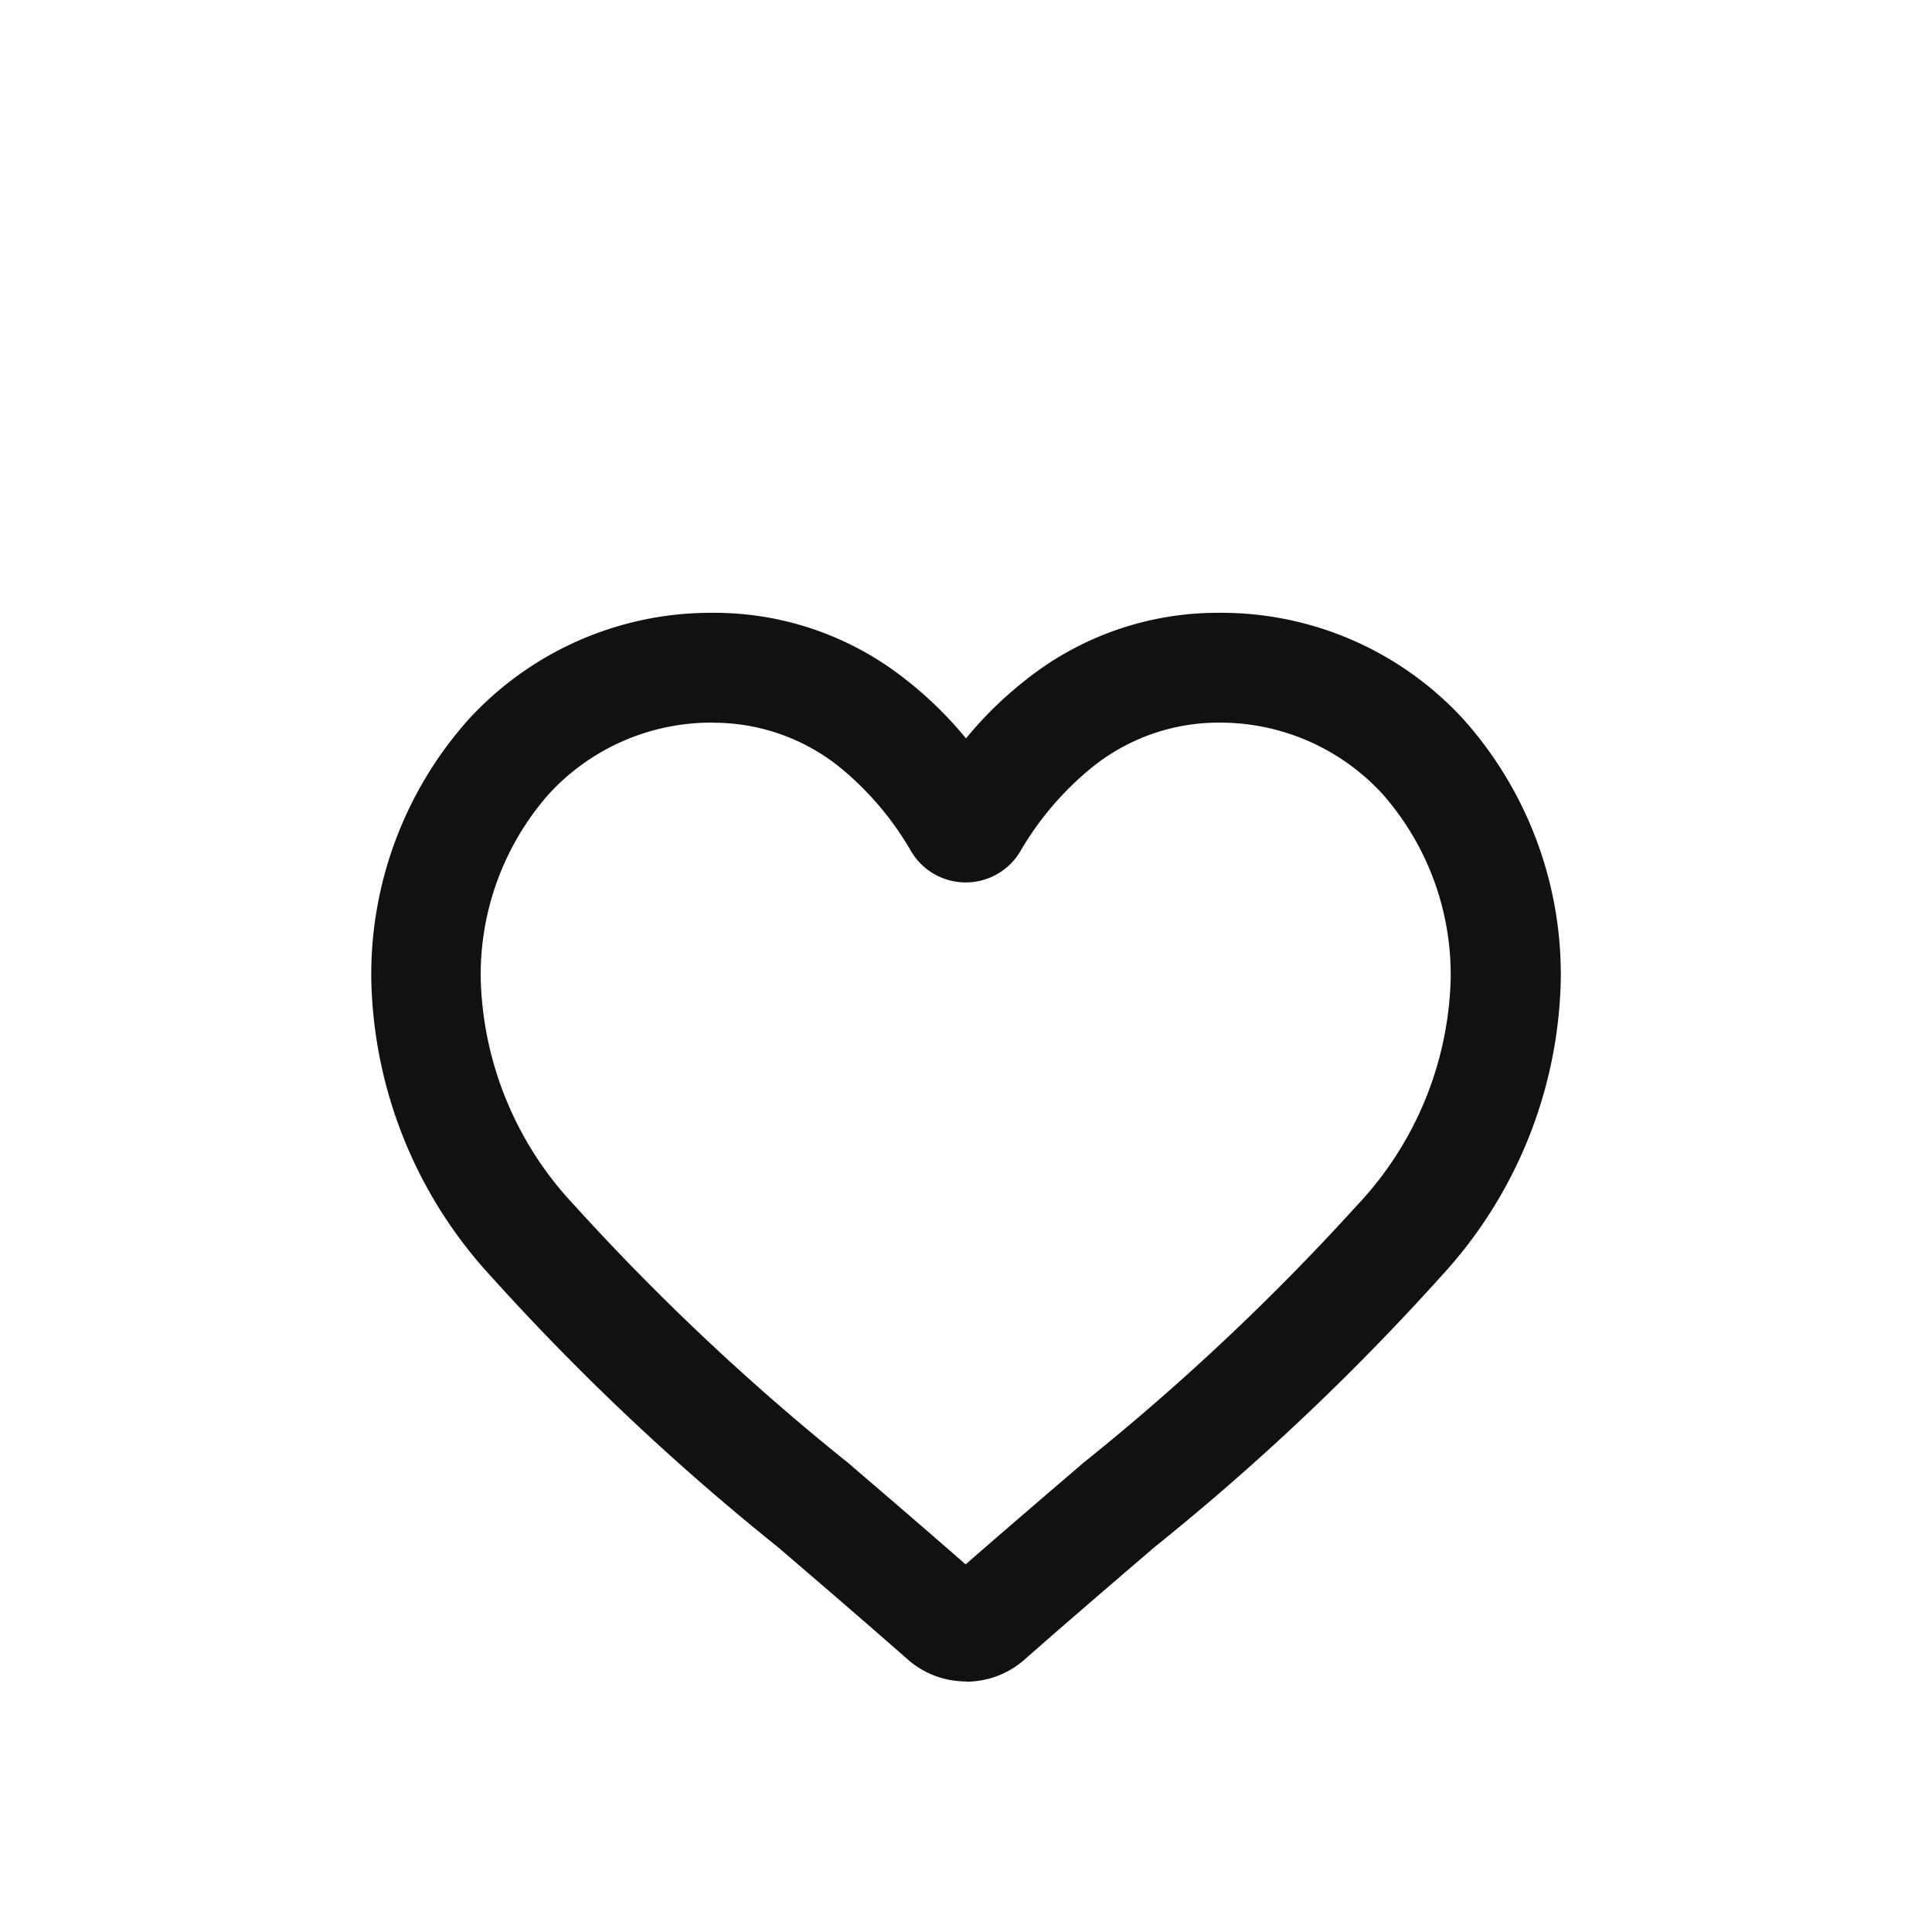 <svg xmlns="http://www.w3.org/2000/svg" width="32" height="32" viewBox="0 0 32 32">
  <g id="ico_wishlist" transform="translate(-1589 100)">
    <rect id="Rectangle_36" data-name="Rectangle 36" width="32" height="32" transform="translate(1589 -100)" fill="none"/>
    <path id="heart" d="M9.5,17a1.111,1.111,0,0,1-.735-.278c-.768-.675-1.508-1.309-2.16-1.869l0,0A40.274,40.274,0,0,1,1.885,10.4,7.134,7.134,0,0,1,0,5.743,5.992,5.992,0,0,1,1.507,1.664,5.1,5.1,0,0,1,5.308,0,4.762,4.762,0,0,1,8.293,1.036,6.127,6.127,0,0,1,9.5,2.3a6.128,6.128,0,0,1,1.207-1.267A4.762,4.762,0,0,1,13.692,0a5.1,5.1,0,0,1,3.8,1.664A5.992,5.992,0,0,1,19,5.743,7.133,7.133,0,0,1,17.116,10.4,40.27,40.27,0,0,1,12.4,14.85c-.654.56-1.4,1.2-2.165,1.872A1.111,1.111,0,0,1,9.5,17ZM5.308,1.119a4,4,0,0,0-2.982,1.3,4.874,4.874,0,0,0-1.213,3.32A6,6,0,0,0,2.741,9.684,39.632,39.632,0,0,0,7.324,14l0,0c.655.562,1.4,1.2,2.171,1.878.778-.681,1.522-1.319,2.179-1.882a39.642,39.642,0,0,0,4.582-4.315,6,6,0,0,0,1.628-3.941,4.874,4.874,0,0,0-1.213-3.32,4,4,0,0,0-2.982-1.3,3.678,3.678,0,0,0-2.3.8A5.423,5.423,0,0,0,10.1,3.416a.7.7,0,0,1-1.207,0A5.418,5.418,0,0,0,7.612,1.922a3.678,3.678,0,0,0-2.3-.8Zm0,0" transform="translate(1595.5 -89.5)" fill="#111"/>
    <path id="heart_-_Outline" data-name="heart - Outline" d="M9.5,17.35a1.46,1.46,0,0,1-.966-.365c-.771-.678-1.507-1.309-2.157-1.866l-.006-.005a40.455,40.455,0,0,1-4.757-4.494A7.464,7.464,0,0,1-.35,5.743a6.341,6.341,0,0,1,1.6-4.315A5.442,5.442,0,0,1,5.308-.35,5.1,5.1,0,0,1,8.508.76a6.315,6.315,0,0,1,.992.97,6.313,6.313,0,0,1,.992-.97,5.1,5.1,0,0,1,3.2-1.11,5.442,5.442,0,0,1,4.059,1.777,6.341,6.341,0,0,1,1.6,4.315,7.463,7.463,0,0,1-1.964,4.878,40.473,40.473,0,0,1-4.758,4.5c-.616.528-1.381,1.183-2.162,1.87a1.461,1.461,0,0,1-.966.364ZM5.308.35A4.75,4.75,0,0,0,1.765,1.9,5.643,5.643,0,0,0,.35,5.743a6.805,6.805,0,0,0,1.8,4.433,40.065,40.065,0,0,0,4.675,4.41l.006.005c.649.556,1.387,1.189,2.161,1.87a.761.761,0,0,0,1.007,0c.784-.69,1.551-1.347,2.168-1.875a40.066,40.066,0,0,0,4.674-4.409,6.8,6.8,0,0,0,1.8-4.433A5.643,5.643,0,0,0,17.235,1.9,4.75,4.75,0,0,0,13.692.35a4.42,4.42,0,0,0-2.77.963,5.791,5.791,0,0,0-1.138,1.2L9.5,2.9l-.284-.4a5.79,5.79,0,0,0-1.138-1.2A4.42,4.42,0,0,0,5.308.35Zm4.19,16-.231-.2c-.773-.68-1.514-1.315-2.168-1.875L7.323,14l-.228.266A39.823,39.823,0,0,1,2.471,9.906,6.326,6.326,0,0,1,.763,5.743a5.223,5.223,0,0,1,1.3-3.557A4.344,4.344,0,0,1,5.308.769a4.02,4.02,0,0,1,2.519.876A5.77,5.77,0,0,1,9.2,3.238a.351.351,0,0,0,.6,0,5.776,5.776,0,0,1,1.37-1.592A4.02,4.02,0,0,1,13.692.769a4.344,4.344,0,0,1,3.24,1.416,5.223,5.223,0,0,1,1.3,3.557,6.327,6.327,0,0,1-1.708,4.164A39.792,39.792,0,0,1,11.91,14.26l0,0c-.615.527-1.381,1.183-2.176,1.879ZM5.308,1.469a3.652,3.652,0,0,0-2.724,1.19A4.526,4.526,0,0,0,1.463,5.743,5.679,5.679,0,0,0,3.011,9.461,39.429,39.429,0,0,0,7.55,13.732l0,0c.59.506,1.251,1.073,1.944,1.679.714-.623,1.394-1.205,1.95-1.682l0,0a39.4,39.4,0,0,0,4.535-4.267,5.679,5.679,0,0,0,1.548-3.719,4.526,4.526,0,0,0-1.121-3.084,3.651,3.651,0,0,0-2.724-1.19A3.336,3.336,0,0,0,11.6,2.2a5.072,5.072,0,0,0-1.2,1.4,1.051,1.051,0,0,1-1.809,0A5.066,5.066,0,0,0,7.4,2.2a3.335,3.335,0,0,0-2.09-.729Z" transform="translate(1595.5 -89.5)" fill="#111"/>
  </g>
</svg>
